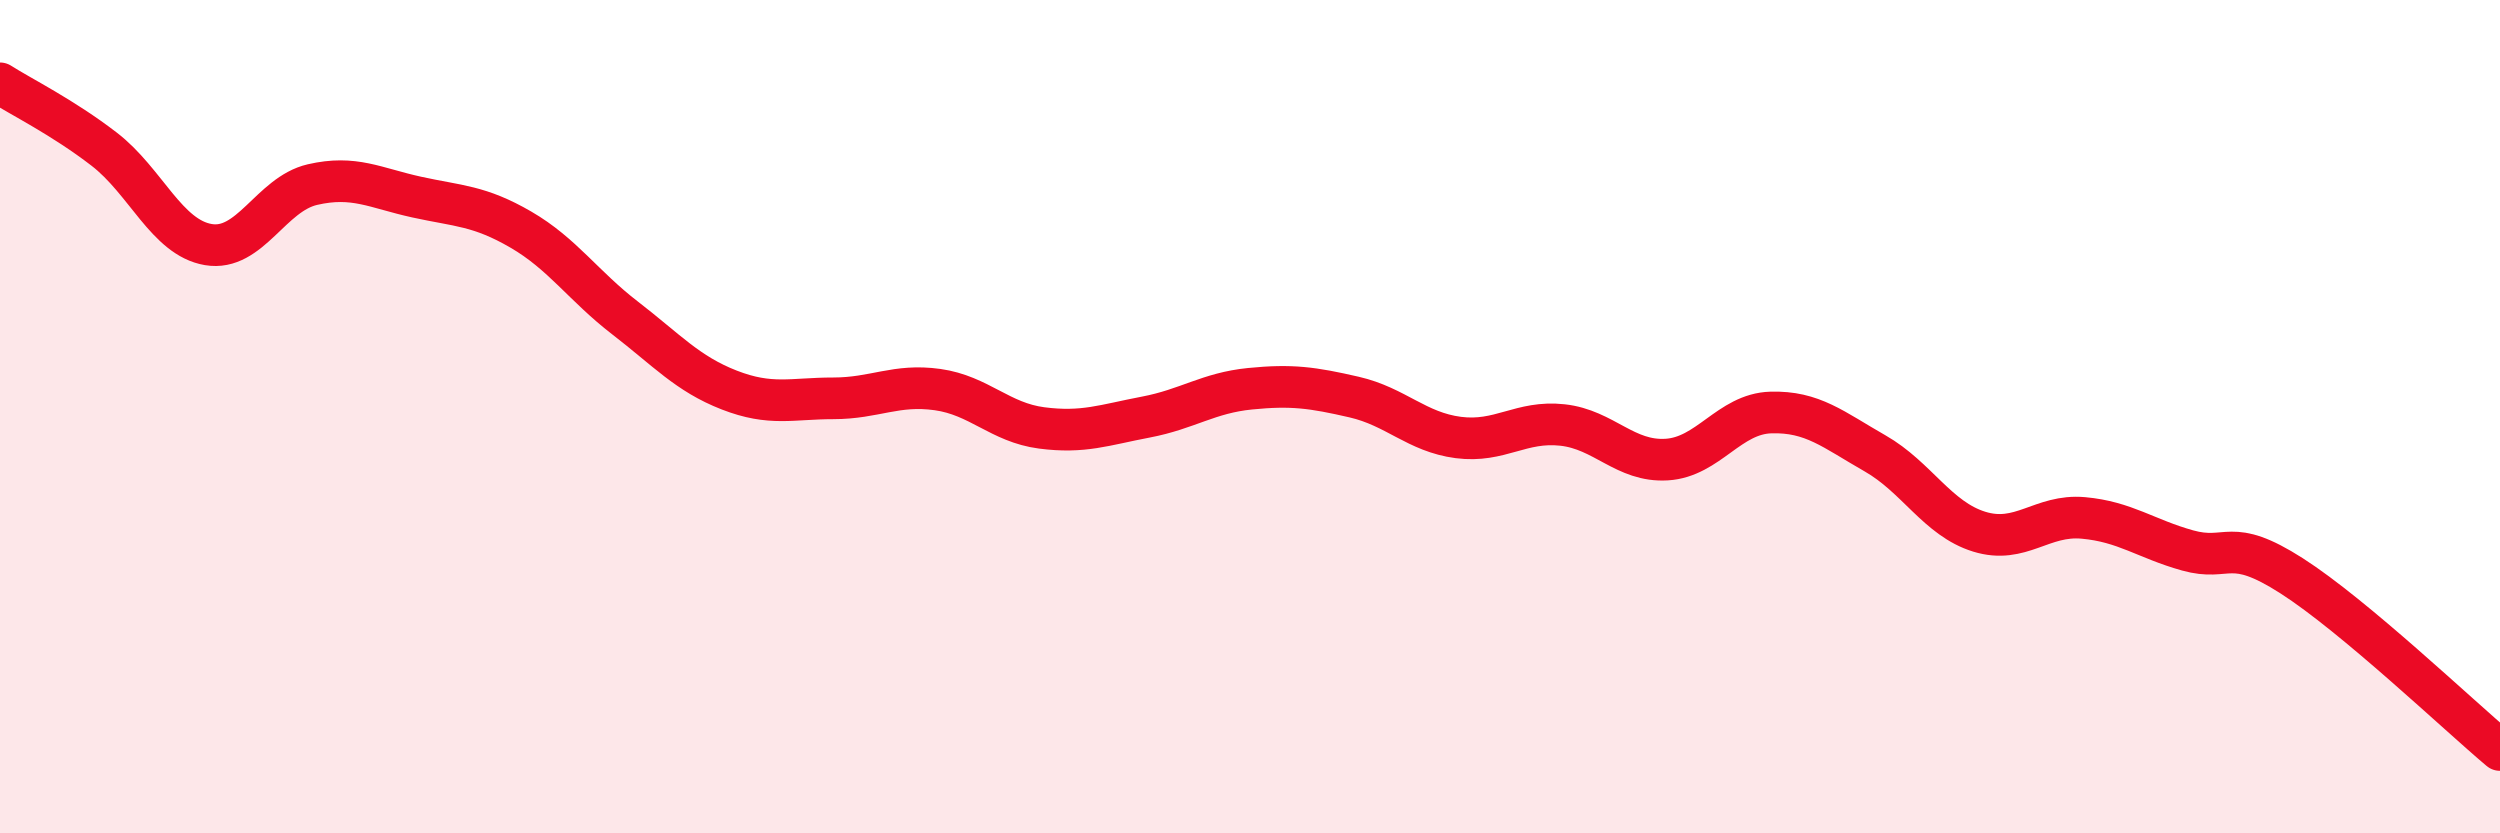 
    <svg width="60" height="20" viewBox="0 0 60 20" xmlns="http://www.w3.org/2000/svg">
      <path
        d="M 0,2 C 0.5,2.32 1.5,2.81 2.5,3.58 C 3.5,4.35 4,5.7 5,5.87 C 6,6.04 6.5,4.66 7.5,4.43 C 8.5,4.2 9,4.51 10,4.73 C 11,4.95 11.5,4.93 12.5,5.51 C 13.5,6.09 14,6.86 15,7.63 C 16,8.4 16.5,8.97 17.5,9.36 C 18.5,9.75 19,9.56 20,9.56 C 21,9.56 21.5,9.21 22.5,9.35 C 23.5,9.49 24,10.14 25,10.27 C 26,10.4 26.5,10.2 27.5,10.01 C 28.5,9.82 29,9.43 30,9.33 C 31,9.23 31.5,9.3 32.5,9.53 C 33.5,9.76 34,10.37 35,10.5 C 36,10.63 36.5,10.09 37.5,10.2 C 38.5,10.31 39,11.09 40,11.03 C 41,10.97 41.5,9.93 42.5,9.9 C 43.5,9.87 44,10.31 45,10.88 C 46,11.45 46.5,12.45 47.5,12.76 C 48.5,13.07 49,12.34 50,12.43 C 51,12.52 51.5,12.93 52.5,13.21 C 53.5,13.49 53.5,12.86 55,13.82 C 56.5,14.78 59,17.16 60,18L60 20L0 20Z"
        fill="#EB0A25"
        opacity="0.1"
        stroke-linecap="round"
        stroke-linejoin="round"
      />
      <path
        d="M 0,2 C 0.5,2.32 1.5,2.81 2.5,3.58 C 3.5,4.35 4,5.7 5,5.87 C 6,6.04 6.5,4.66 7.5,4.43 C 8.5,4.2 9,4.51 10,4.73 C 11,4.95 11.5,4.93 12.5,5.51 C 13.5,6.09 14,6.86 15,7.63 C 16,8.4 16.5,8.97 17.5,9.36 C 18.5,9.75 19,9.56 20,9.56 C 21,9.56 21.5,9.21 22.5,9.35 C 23.5,9.49 24,10.14 25,10.27 C 26,10.4 26.5,10.2 27.5,10.01 C 28.5,9.82 29,9.43 30,9.33 C 31,9.23 31.5,9.3 32.5,9.53 C 33.5,9.76 34,10.37 35,10.5 C 36,10.63 36.5,10.09 37.5,10.2 C 38.5,10.31 39,11.09 40,11.03 C 41,10.97 41.5,9.93 42.5,9.9 C 43.5,9.87 44,10.31 45,10.88 C 46,11.45 46.5,12.45 47.5,12.76 C 48.5,13.07 49,12.34 50,12.43 C 51,12.52 51.5,12.93 52.5,13.21 C 53.5,13.49 53.5,12.86 55,13.82 C 56.5,14.78 59,17.16 60,18"
        stroke="#EB0A25"
        stroke-width="1"
        fill="none"
        stroke-linecap="round"
        stroke-linejoin="round"
      />
    </svg>
  